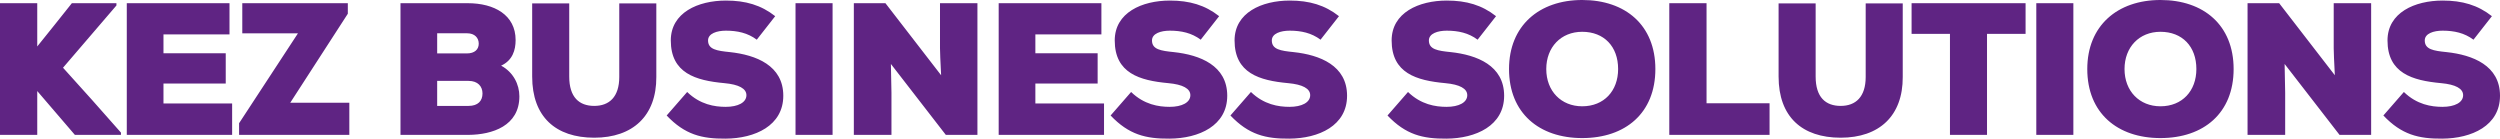 <svg xmlns="http://www.w3.org/2000/svg" width="517.722" height="28.712" xml:space="preserve"><g fill="#5F2483"><path d="M24.114 1.13 13.05 14.024c3.818 4.207 8.22 9.115 11.999 13.439v.468h-9.544l-7.791-9.077v9.077H0V.663h7.713v8.959c2.337-2.883 4.87-6.077 7.168-8.959h9.232v.467zM48.071 27.932H26.256V.663h21.27v6.466H33.853v3.896h12.894v6.272H33.853v4.129h14.219v6.506zM50.175.663h21.854v2.181l-11.92 18.427h12.232v6.661H49.513v-2.415L61.706 6.896H50.175V.663zM96.883.663c5.454 0 9.895 2.415 9.895 7.635 0 2.064-.624 4.207-3 5.298 2.532 1.363 3.779 3.896 3.779 6.35 0 6.116-5.57 7.947-10.557 7.986H82.937V.663h13.946zm-6.35 10.4h6.155c1.597 0 2.454-.817 2.454-2.025s-.857-2.143-2.376-2.143h-6.233v4.168zm0 10.87h6.505c1.948 0 2.883-1.052 2.883-2.571 0-1.48-.974-2.61-2.883-2.61h-6.505v5.181zM135.917.701v15.232c.039 8.063-4.869 12.582-12.855 12.582-7.986 0-12.855-4.323-12.855-12.66V.701h7.674v15.154c0 4.285 2.064 6.077 5.181 6.077s5.181-1.87 5.181-5.999V.701h7.674zM156.719 8.22c-1.87-1.402-4.012-1.869-6.389-1.869-1.87 0-3.701.584-3.701 2.025 0 1.87 1.831 2.143 4.519 2.415 5.415.584 11.063 2.766 11.063 9.038 0 6.193-5.843 8.843-11.959 8.882-4.909.039-8.415-.818-12.193-4.792l4.246-4.869c2.688 2.61 5.688 3.077 7.986 3.077 2.532 0 4.285-.896 4.285-2.415 0-1.363-1.558-2.221-4.558-2.493-5.96-.545-11.103-2.064-11.103-8.843 0-5.766 5.648-8.259 11.414-8.259 4.09 0 7.285.935 10.207 3.233l-3.817 4.87zM164.744 27.932V.663h7.674v27.269h-7.674zM194.896 15.583c-.194-3.272-.194-4.52-.233-5.571V.663h7.752v27.269h-6.545l-11.375-14.687.117 5.961v8.726h-7.792V.663h6.544l11.532 14.92zM228.631 27.932h-21.815V.663h21.271v6.466h-13.674v3.896h12.895v6.272h-12.895v4.129h14.219v6.506zM248.654 8.22c-1.87-1.402-4.013-1.869-6.389-1.869-1.87 0-3.701.584-3.701 2.025 0 1.87 1.831 2.143 4.52 2.415 5.415.584 11.063 2.766 11.063 9.038 0 6.193-5.844 8.843-11.96 8.882-4.908.039-8.414-.818-12.193-4.792l4.247-4.869c2.688 2.61 5.688 3.077 7.985 3.077 2.532 0 4.285-.896 4.285-2.415 0-1.363-1.559-2.221-4.558-2.493-5.96-.545-11.103-2.064-11.103-8.843 0-5.766 5.648-8.259 11.414-8.259 4.091 0 7.285.935 10.206 3.233l-3.816 4.87zM273.469 8.22c-1.87-1.402-4.013-1.869-6.389-1.869-1.87 0-3.701.584-3.701 2.025 0 1.87 1.831 2.143 4.52 2.415 5.415.584 11.063 2.766 11.063 9.038 0 6.193-5.844 8.843-11.96 8.882-4.908.039-8.414-.818-12.193-4.792l4.247-4.869c2.688 2.61 5.688 3.077 7.985 3.077 2.532 0 4.285-.896 4.285-2.415 0-1.363-1.559-2.221-4.558-2.493-5.96-.545-11.103-2.064-11.103-8.843 0-5.766 5.648-8.259 11.414-8.259 4.091 0 7.285.935 10.206 3.233l-3.816 4.87zM305.996 8.22c-1.87-1.402-4.013-1.869-6.389-1.869-1.87 0-3.701.584-3.701 2.025 0 1.87 1.831 2.143 4.52 2.415 5.415.584 11.063 2.766 11.063 9.038 0 6.193-5.844 8.843-11.96 8.882-4.908.039-8.414-.818-12.193-4.792l4.247-4.869c2.688 2.61 5.688 3.077 7.985 3.077 2.532 0 4.285-.896 4.285-2.415 0-1.363-1.559-2.221-4.558-2.493-5.96-.545-11.103-2.064-11.103-8.843 0-5.766 5.648-8.259 11.414-8.259 4.091 0 7.285.935 10.206 3.233l-3.816 4.87zM327.655 28.594c-8.921 0-15.153-5.181-15.153-14.297 0-8.96 6.232-14.297 15.153-14.297 8.96 0 15.153 5.221 15.153 14.297.001 9.116-6.193 14.297-15.153 14.297zm0-22.01c-4.402 0-7.44 3.194-7.44 7.713 0 4.558 3.077 7.714 7.44 7.714 4.519 0 7.44-3.194 7.44-7.714.001-4.675-2.921-7.713-7.44-7.713zM353.406.663v20.724h13.05v6.545h-20.764V.663h7.714zM394.036.701v15.232c.039 8.063-4.869 12.582-12.855 12.582-7.985 0-12.855-4.323-12.855-12.66V.701H376v15.154c0 4.285 2.064 6.077 5.181 6.077s5.182-1.87 5.182-5.999V.701h7.673zM403.814 7.013h-7.947V.663h23.607v6.35h-7.986v20.919h-7.674V7.013zM421.695 27.932V.663h7.675v27.269h-7.675zM447.405 28.594c-8.921 0-15.153-5.181-15.153-14.297 0-8.96 6.232-14.297 15.153-14.297 8.96 0 15.153 5.221 15.153 14.297.001 9.116-6.193 14.297-15.153 14.297zm0-22.01c-4.402 0-7.44 3.194-7.44 7.713 0 4.558 3.077 7.714 7.44 7.714 4.519 0 7.44-3.194 7.44-7.714.001-4.675-2.921-7.713-7.44-7.713zM483.518 15.583c-.194-3.272-.194-4.52-.233-5.571V.663h7.752v27.269h-6.544l-11.375-14.687.116 5.961v8.726h-7.791V.663h6.545l11.53 14.92zM512.229 8.22c-1.87-1.402-4.013-1.869-6.389-1.869-1.87 0-3.701.584-3.701 2.025 0 1.87 1.831 2.143 4.52 2.415 5.415.584 11.063 2.766 11.063 9.038 0 6.193-5.844 8.843-11.96 8.882-4.908.039-8.414-.818-12.193-4.792l4.247-4.869c2.688 2.61 5.688 3.077 7.985 3.077 2.532 0 4.285-.896 4.285-2.415 0-1.363-1.559-2.221-4.558-2.493-5.96-.545-11.103-2.064-11.103-8.843 0-5.766 5.648-8.259 11.414-8.259 4.091 0 7.285.935 10.206 3.233l-3.816 4.87z"/></g></svg>